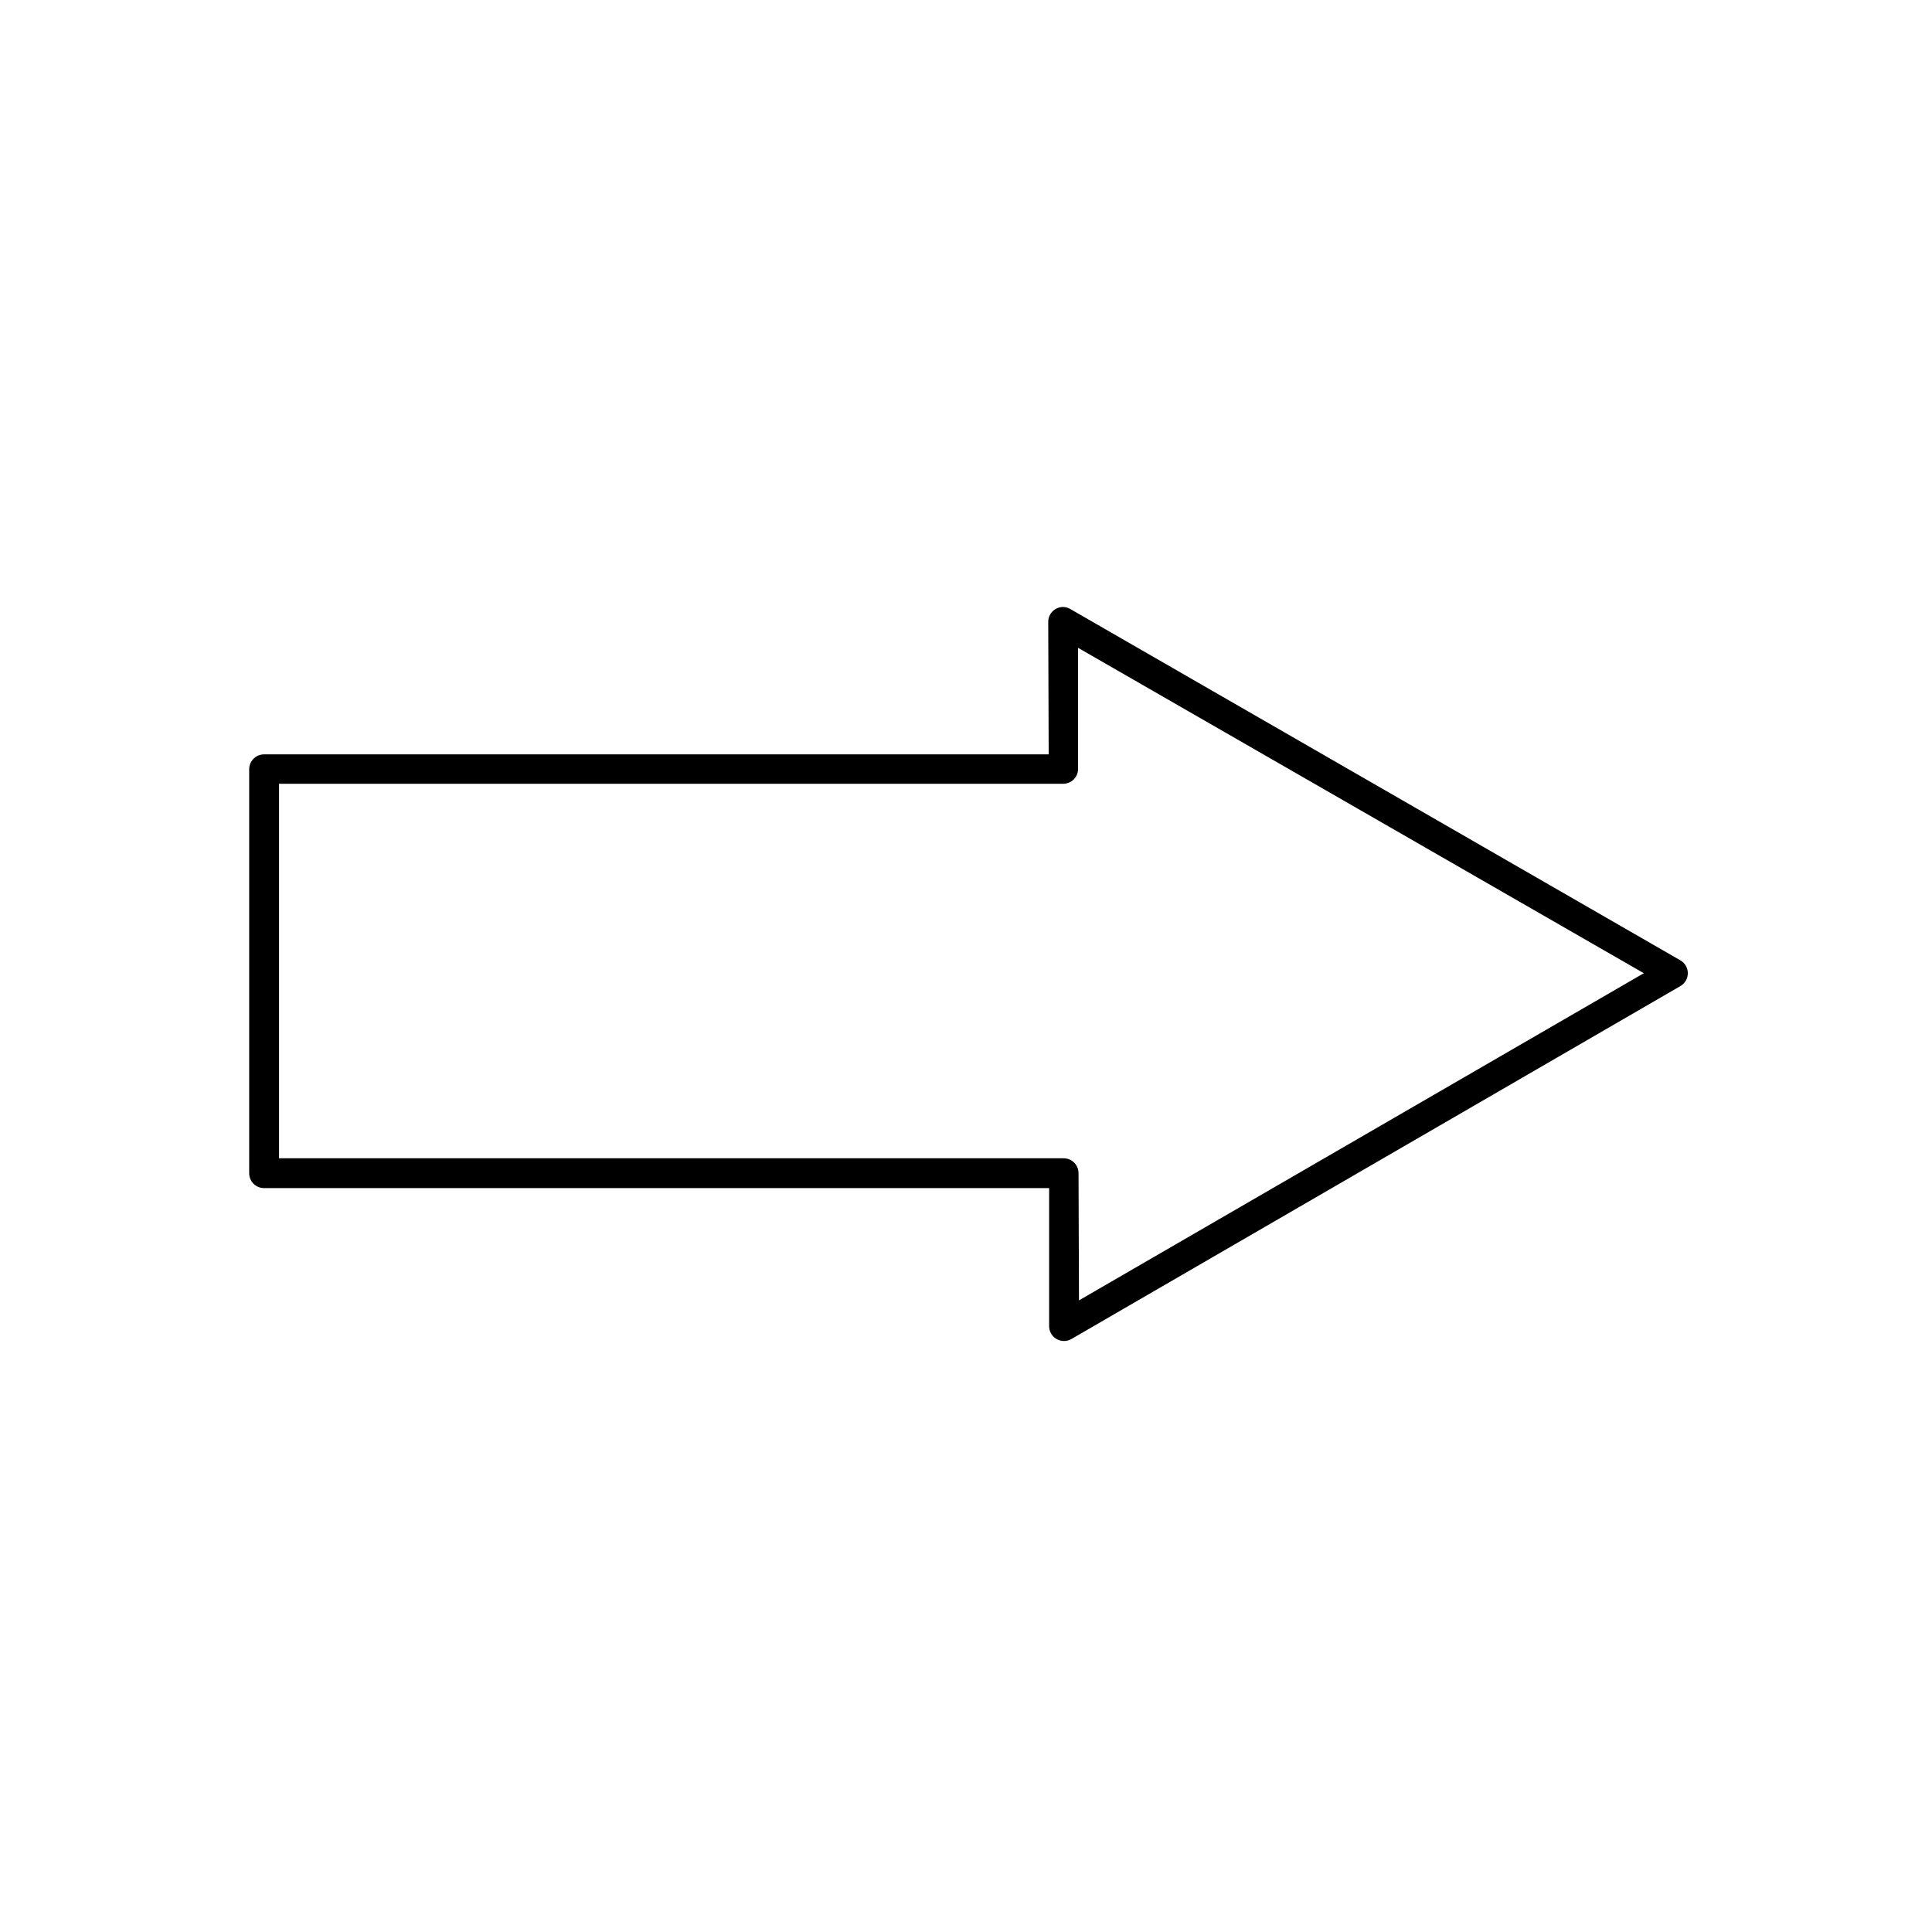 <?xml version="1.0" encoding="UTF-8"?>
<!-- The Best Svg Icon site in the world: iconSvg.co, Visit us! https://iconsvg.co -->
<svg fill="#000000" width="800px" height="800px" version="1.1" viewBox="144 144 512 512" xmlns="http://www.w3.org/2000/svg">
 <path d="m425.4 304.87c-2.051 0.172-3.621 1.895-3.606 3.949l0.117 35.098h-207.92c-2.141-0.008-3.894 1.695-3.953 3.832v107.16c-0.004 1.051 0.41 2.059 1.152 2.801 0.742 0.742 1.75 1.156 2.801 1.152h208.04v36.492c-0.035 1.426 0.707 2.762 1.938 3.484 1.23 0.723 2.758 0.727 3.988 0.004l161.43-93.559c1.184-0.711 1.902-1.992 1.902-3.371s-0.719-2.656-1.902-3.371l-161.66-93.094h0.004c-0.695-0.434-1.508-0.641-2.324-0.594zm4.301 10.809 149.93 86.234-149.69 86.699-0.117-33.703h-0.004c0.004-1.047-0.41-2.055-1.152-2.797-0.742-0.742-1.75-1.156-2.797-1.152h-207.92v-99.254h207.8c1.047 0.004 2.055-0.41 2.797-1.152 0.742-0.742 1.156-1.75 1.152-2.801z"/>
</svg>
